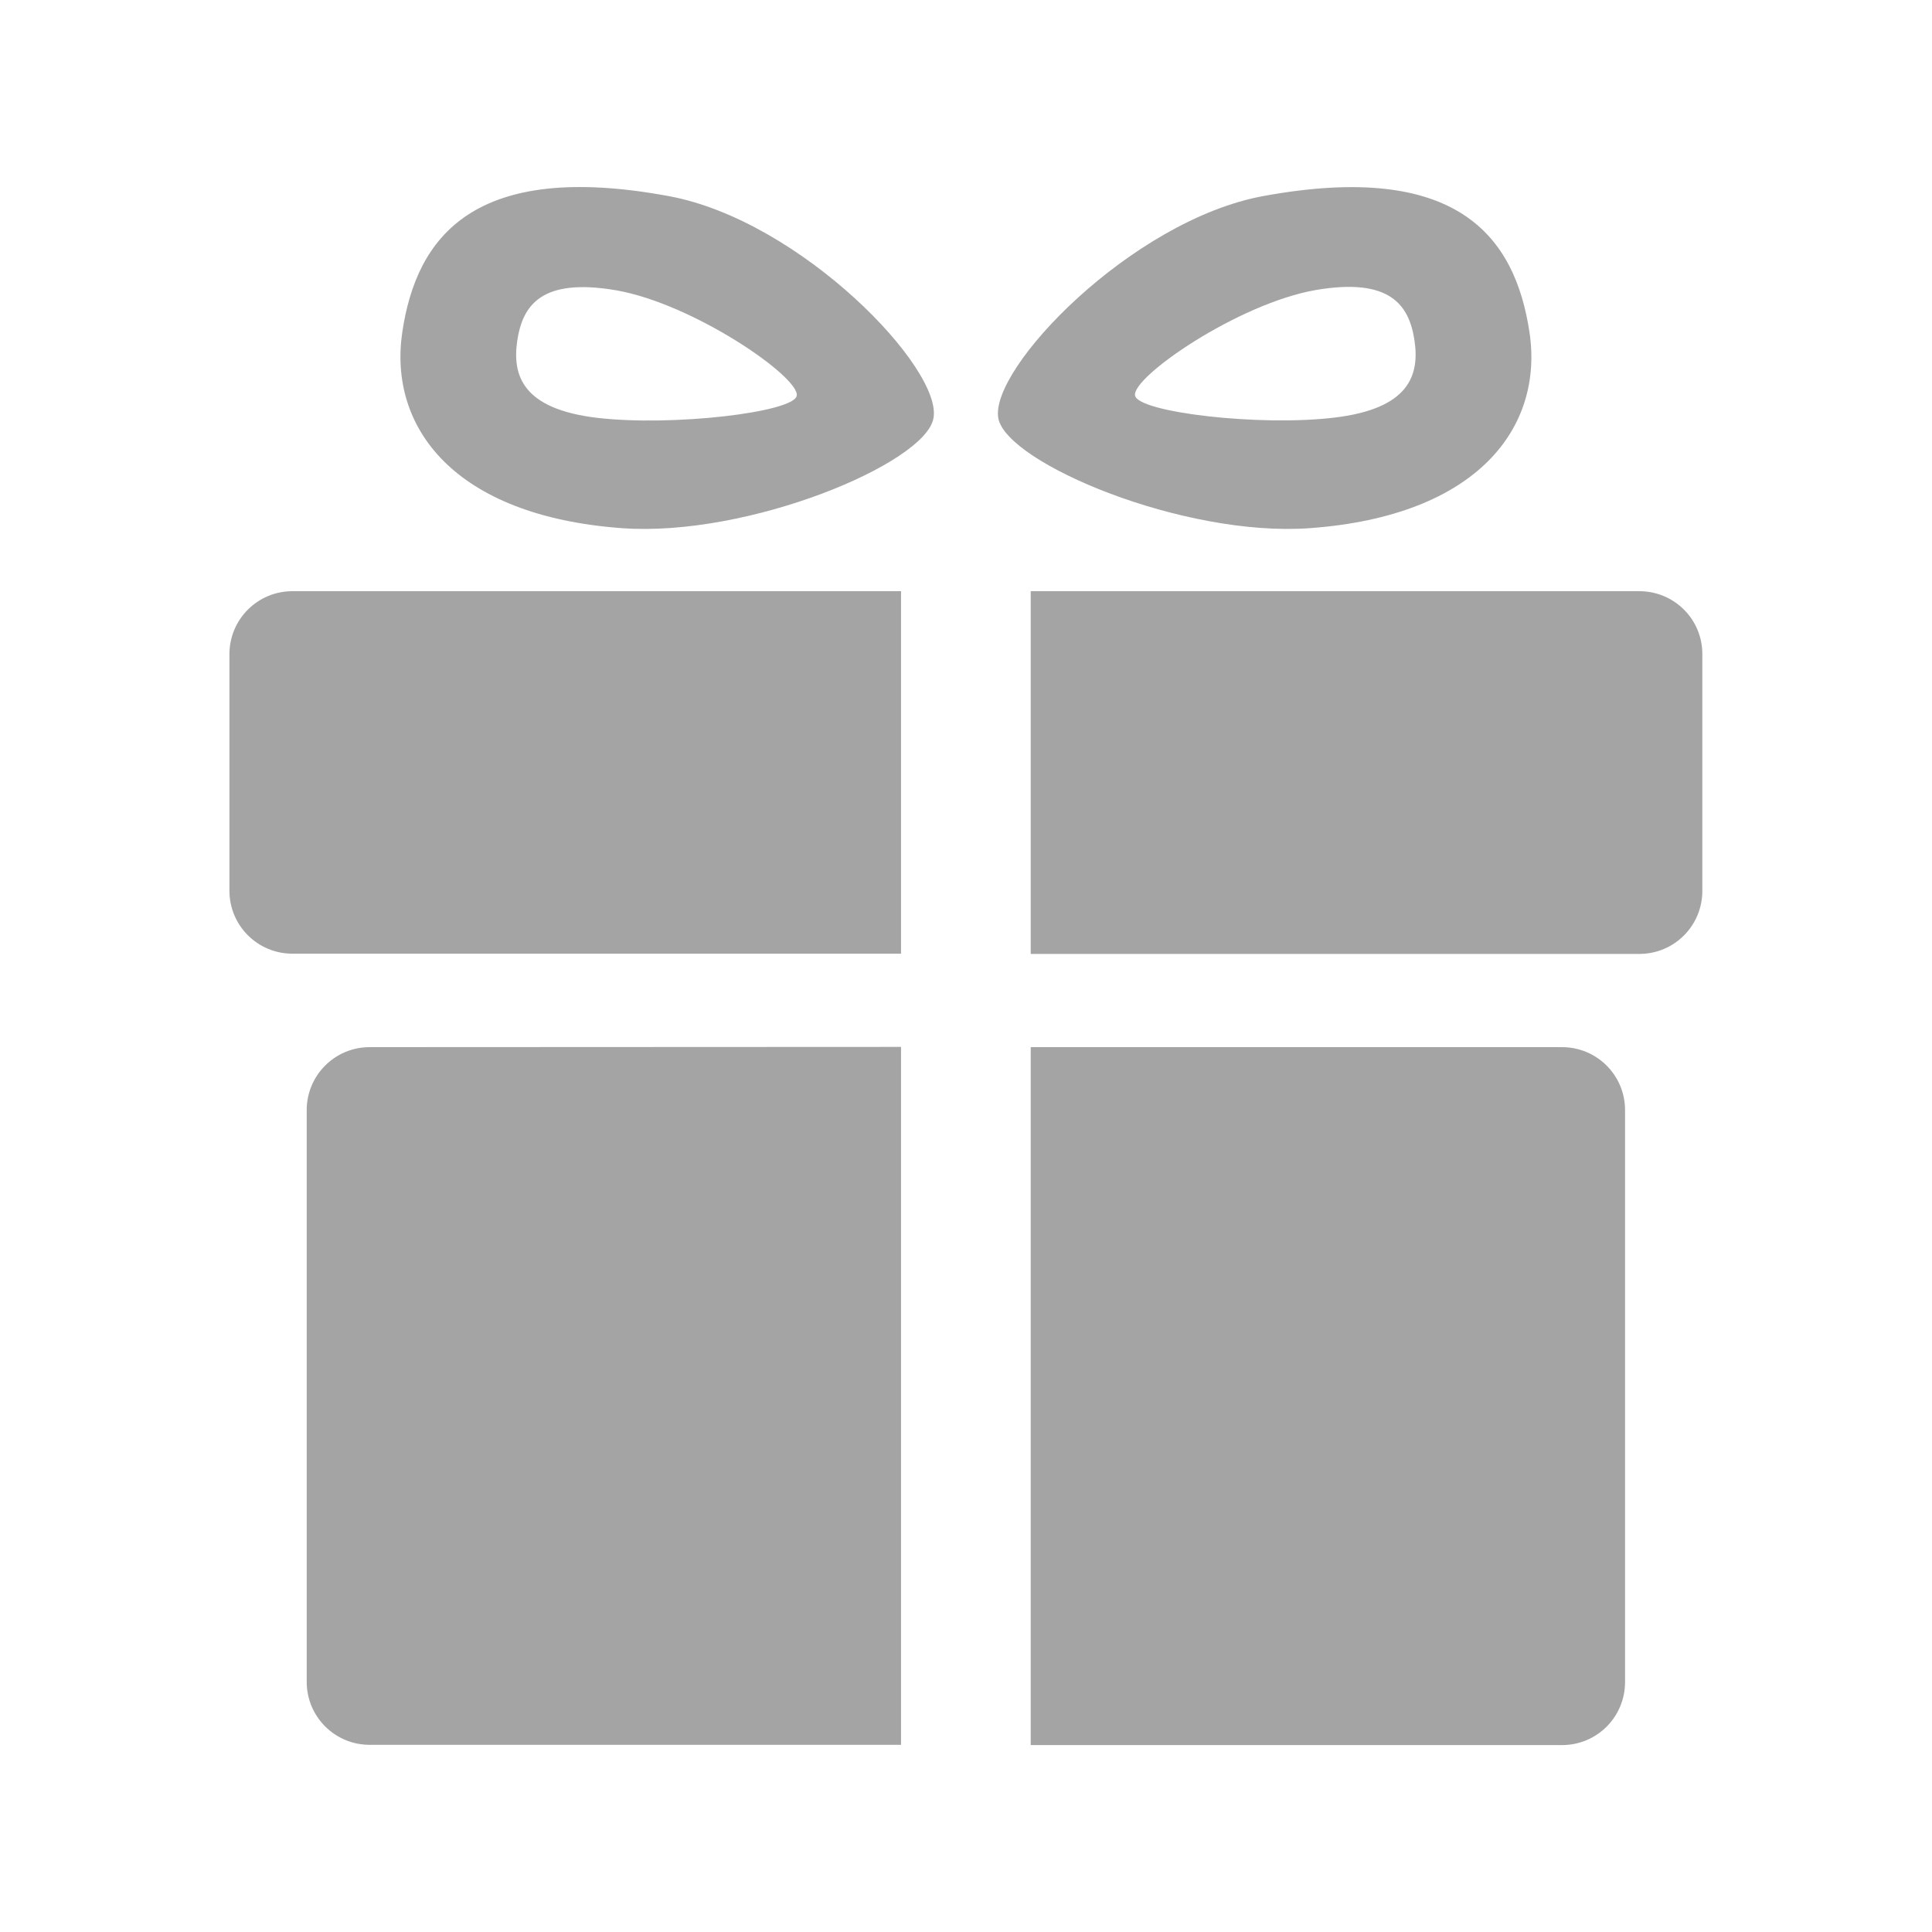﻿<?xml version="1.0" encoding="utf-8"?>
<!-- Generator: Adobe Illustrator 16.0.0, SVG Export Plug-In . SVG Version: 6.00 Build 0)  -->
<svg version="1.2" baseProfile="tiny" id="圖層_1"
	 xmlns="http://www.w3.org/2000/svg" xmlns:xlink="http://www.w3.org/1999/xlink" x="0px" y="0px" width="80px" height="80px"
	 viewBox="0 0 80 80" xml:space="preserve">
<g>
	<path fill="#a4a4a4" d="M12.11,24.48c-1.45,0-2.61,1.17-2.61,2.61v9.79c0,1.45,1.17,2.61,2.61,2.61h25.2V24.48H12.11z"/>
	<path fill="#a4a4a4" d="M67.88,24.48h-25.2V39.5h25.2c1.45,0,2.61-1.17,2.61-2.61V27.1C70.5,25.65,69.33,24.48,67.88,24.48z"/>
	<path fill="#a4a4a4" d="M15.31,43.36c-1.45,0-2.61,1.17-2.61,2.61v23.67c0,1.45,1.17,2.61,2.61,2.61h22v-28.9L15.31,43.36
		L15.31,43.36z"/>
	<path fill="#a4a4a4" d="M64.68,72.26c1.45,0,2.61-1.17,2.61-2.61V45.97c0-1.45-1.17-2.61-2.61-2.61h-22v28.9H64.68z"/>
	<g>
		<path fill="#a4a4a4" d="M27.69,8.12c-8.06-1.49-10.44,1.68-11.03,5.62c-0.59,3.94,2.12,7.62,9.09,8.13
			c5.25,0.38,12.55-2.68,12.9-4.54C39.07,15.29,33.17,9.13,27.69,8.12z M24.71,17.3c-3.06-0.37-3.51-1.74-3.29-3.2
			c0.22-1.45,0.99-2.61,4.09-2.08c3.22,0.56,7.63,3.61,7.48,4.37C32.86,17.07,27.85,17.67,24.71,17.3z"/>
		<path fill="#a4a4a4" d="M41.34,17.33c0.37,1.85,7.66,4.92,12.9,4.54c6.97-0.51,9.69-4.19,9.09-8.13c-0.6-3.94-2.97-7.1-11.03-5.62
			C46.84,9.13,40.94,15.29,41.34,17.33z M47,16.38c-0.15-0.76,4.26-3.81,7.48-4.37c3.09-0.53,3.87,0.63,4.09,2.08
			c0.22,1.46-0.23,2.83-3.3,3.2C52.15,17.67,47.13,17.07,47,16.38z"/>
	</g>
</g>
</svg>
